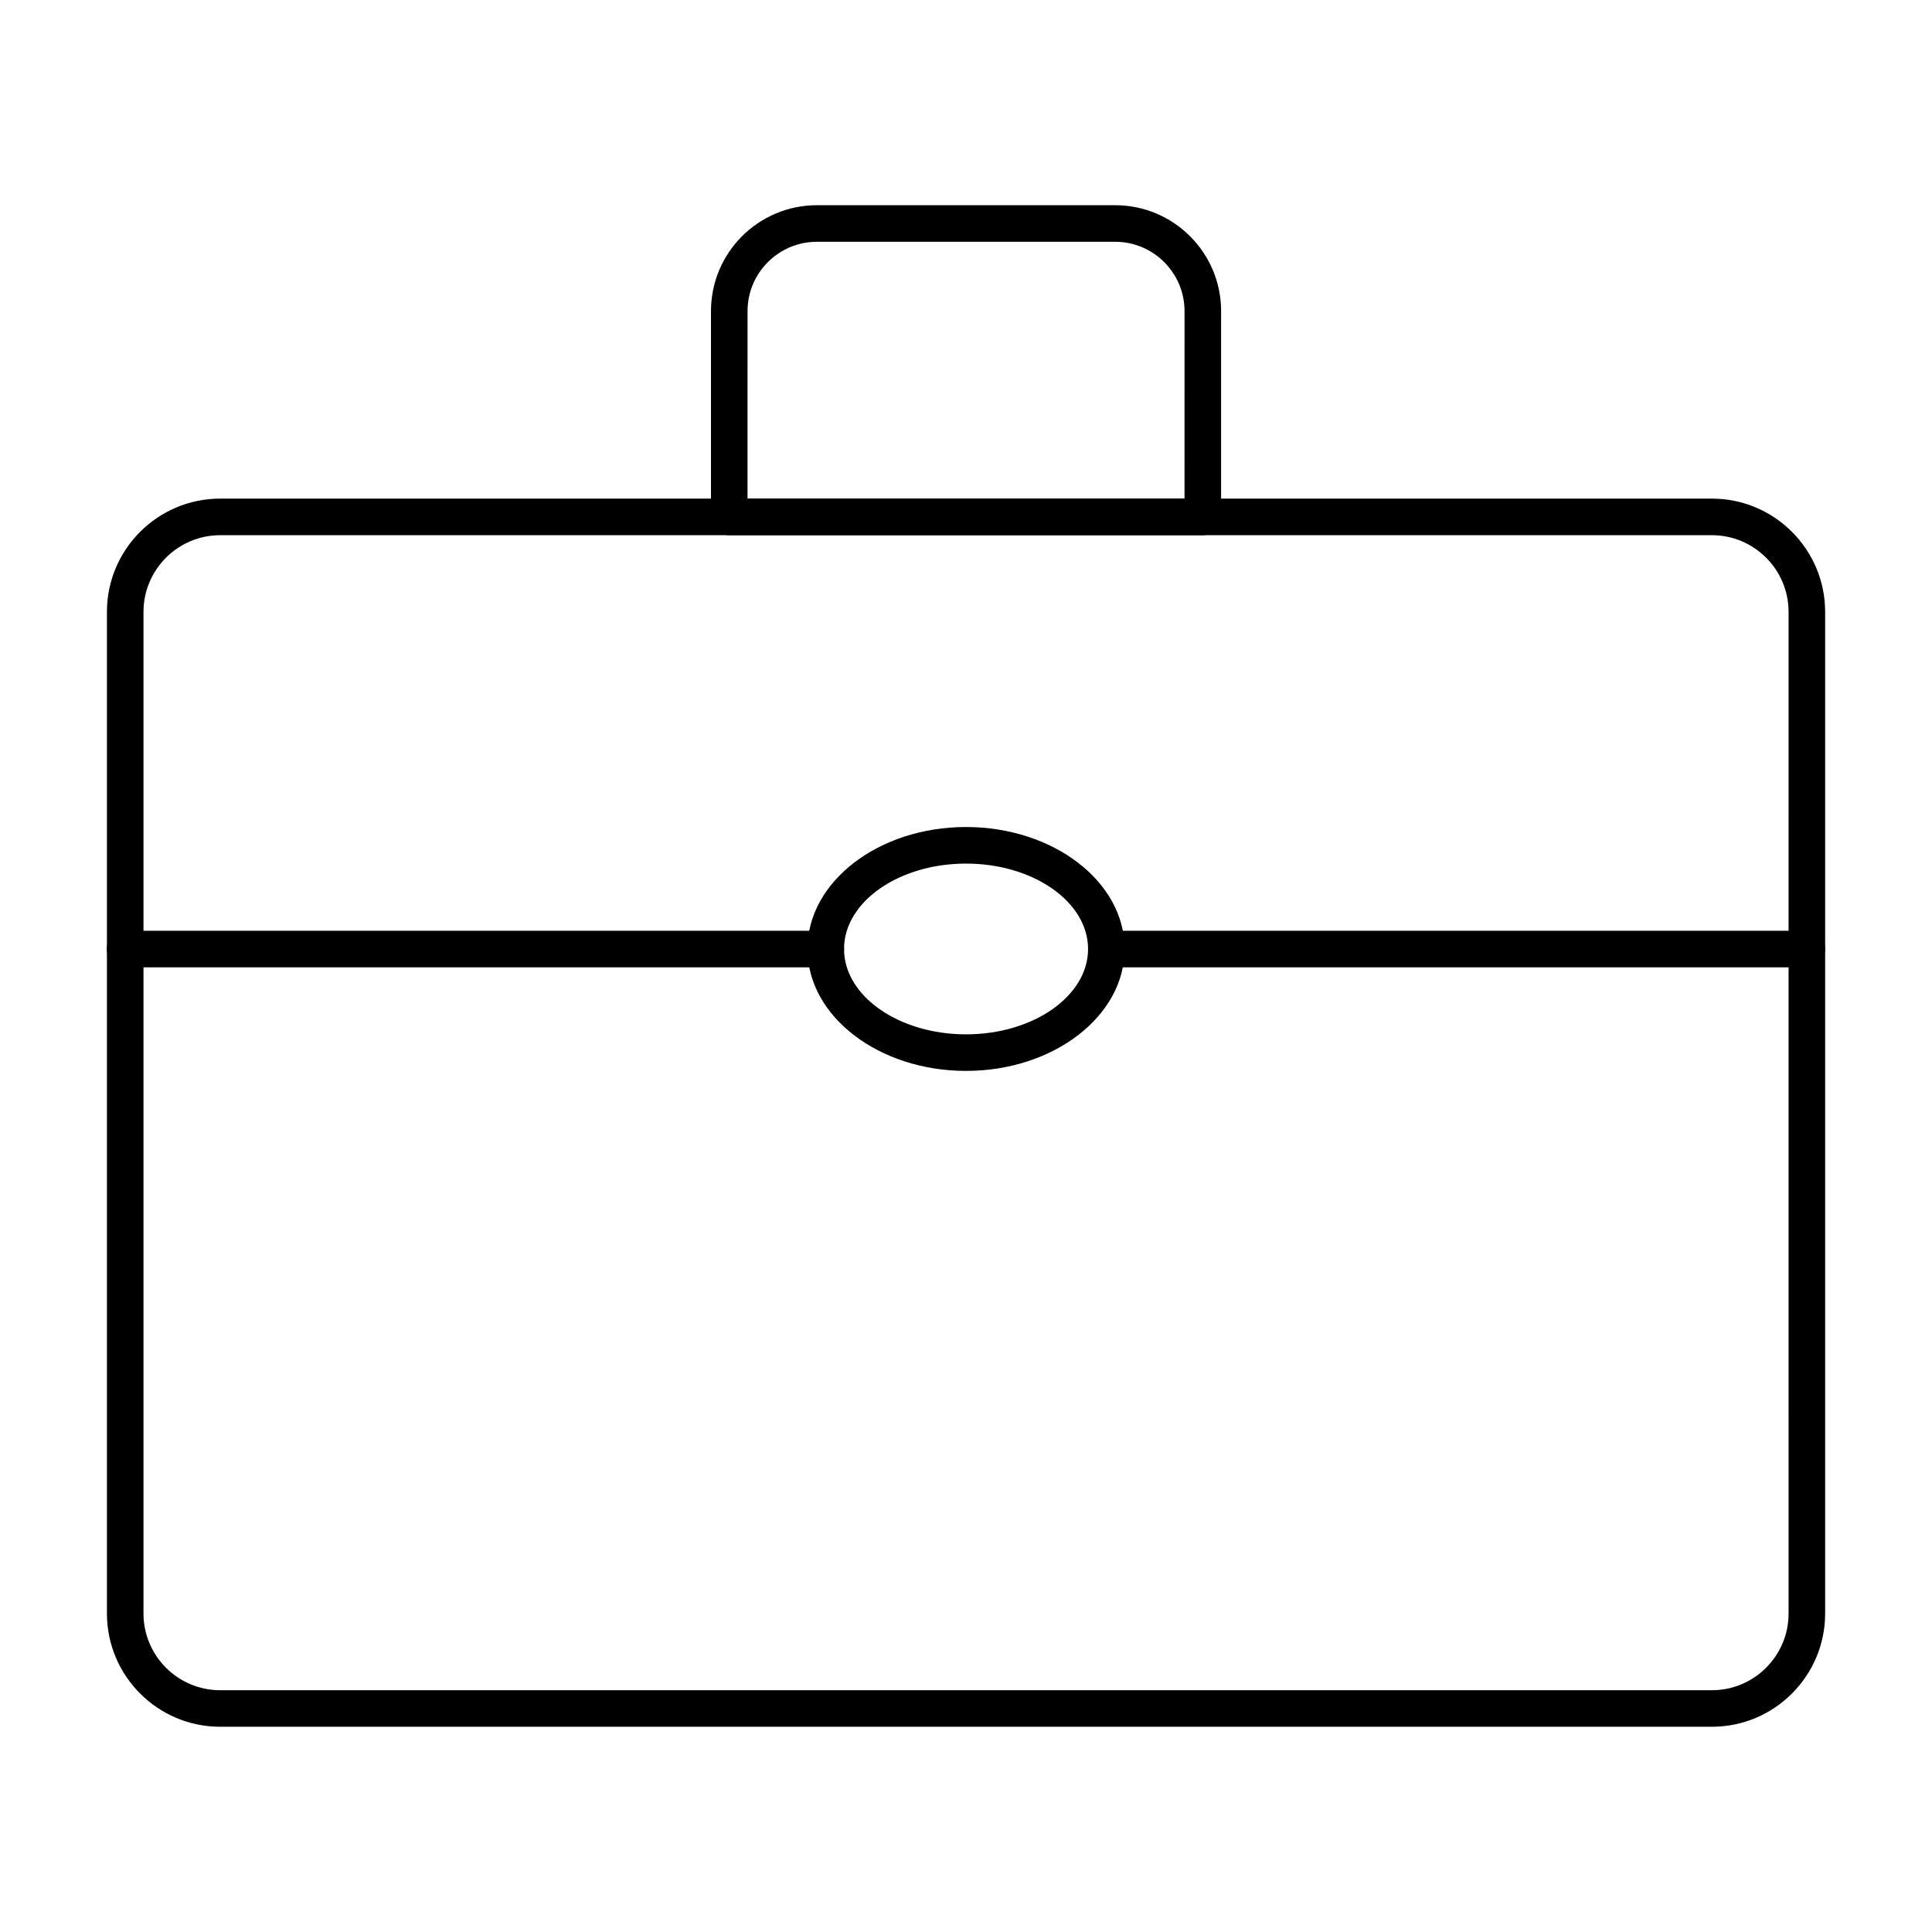 <?xml version="1.0" encoding="UTF-8"?>
<!-- Uploaded to: ICON Repo, www.svgrepo.com, Generator: ICON Repo Mixer Tools -->
<svg fill="#000000" width="800px" height="800px" version="1.1" viewBox="144 144 512 512" xmlns="http://www.w3.org/2000/svg">
 <g>
  <path d="m597.67 601.61h-395.32c-16.547 0-30.012-13.465-30.012-30.012v-265.45c0-16.547 13.465-30.012 30.012-30.012h395.32c16.547 0 30.012 13.465 30.012 30.012v265.45c0 16.551-13.465 30.012-30.016 30.012zm-395.32-315.78c-11.203 0-20.324 9.121-20.324 20.324v265.45c0 11.203 9.121 20.324 20.324 20.324h395.32c11.203 0 20.324-9.121 20.324-20.324l-0.004-265.45c0-11.203-9.121-20.324-20.324-20.324z"/>
  <path d="m462.76 285.83h-125.5c-2.676 0-4.844-2.168-4.844-4.844v-54.547c0-15.469 12.582-28.055 28.055-28.055h79.078c15.469 0 28.055 12.582 28.055 28.055v54.547c0 2.676-2.168 4.844-4.844 4.844zm-120.66-9.691h115.81l0.004-49.699c0-10.125-8.242-18.363-18.363-18.363h-79.078c-10.125 0-18.363 8.242-18.363 18.363z"/>
  <path d="m622.82 400.35h-185.6c-2.676 0-4.844-2.168-4.844-4.844 0-2.676 2.168-4.844 4.844-4.844h185.6c2.676 0 4.844 2.168 4.844 4.844 0 2.68-2.168 4.844-4.844 4.844z"/>
  <path d="m362.85 400.35h-185.69c-2.676 0-4.844-2.168-4.844-4.844 0-2.676 2.168-4.844 4.844-4.844h185.69c2.676 0 4.844 2.168 4.844 4.844 0 2.68-2.164 4.844-4.844 4.844z"/>
  <path d="m400.01 427.8c-23.172 0-42.02-14.496-42.02-32.312 0-17.824 18.848-32.32 42.02-32.32 23.172 0 42.027 14.496 42.027 32.32 0 17.816-18.855 32.312-42.027 32.312zm0-54.941c-17.824 0-32.332 10.152-32.332 22.633 0 12.469 14.504 22.621 32.332 22.621 17.836 0 32.34-10.152 32.34-22.621 0-12.48-14.504-22.633-32.34-22.633z"/>
 </g>
</svg>